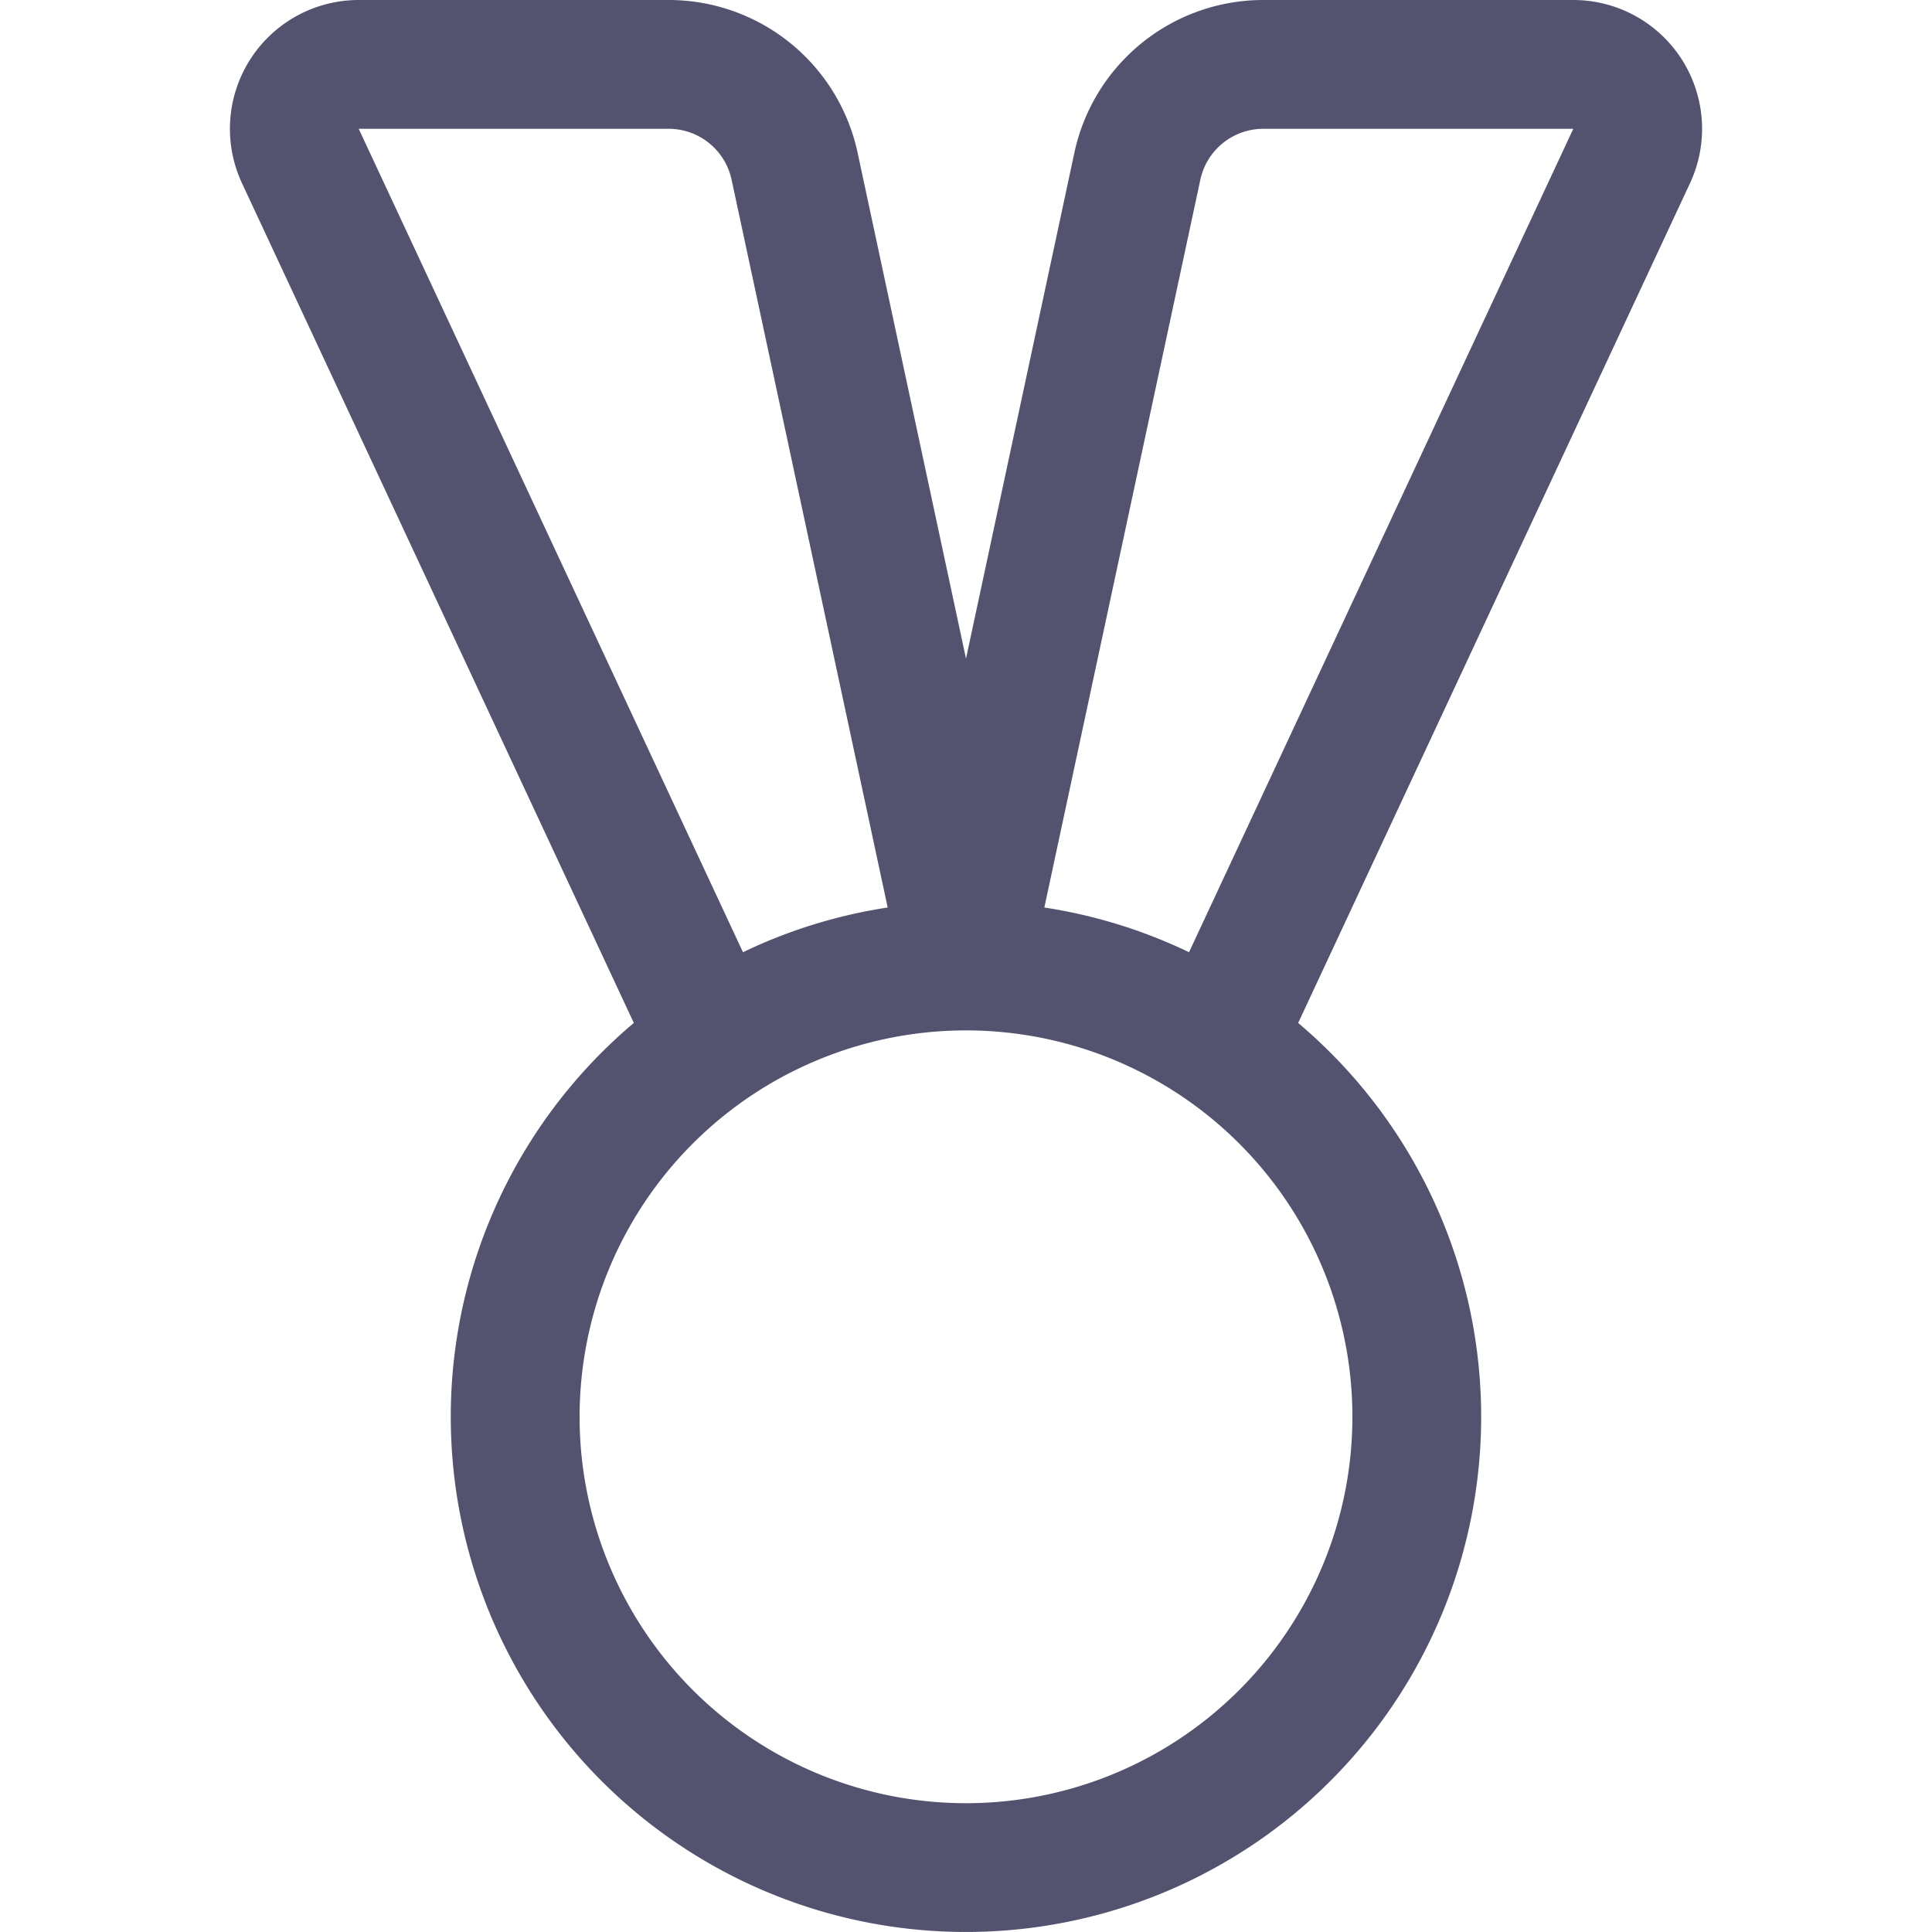 <svg xmlns="http://www.w3.org/2000/svg" width="30" height="30" viewBox="0 0 30 30"><defs><style>.a{fill:none;fill-rule:evenodd;}.b{fill:#535370;}</style></defs><path class="a" d="M0,0H30V30H0Z"/><g transform="translate(3)"><path class="b" d="M13.217,14.092a7.943,7.943,0,0,1,2.246.694L21.43,2H16.617a1,1,0,0,0-.978.79l-2.422,11.3Zm3.94,1.792a8,8,0,1,1-10.315,0L.758,2.846A2,2,0,0,1,2.57,0H7.383a3,3,0,0,1,2.934,2.372L12,10.227l1.683-7.856A3,3,0,0,1,16.617,0H21.43a2,2,0,0,1,1.812,2.846L17.158,15.884ZM12.019,16h-.038a6,6,0,1,0,.038,0Zm-1.235-1.908L8.36,2.79A1,1,0,0,0,7.383,2H2.57L8.537,14.786a7.943,7.943,0,0,1,2.246-.694Z"/></g></svg>